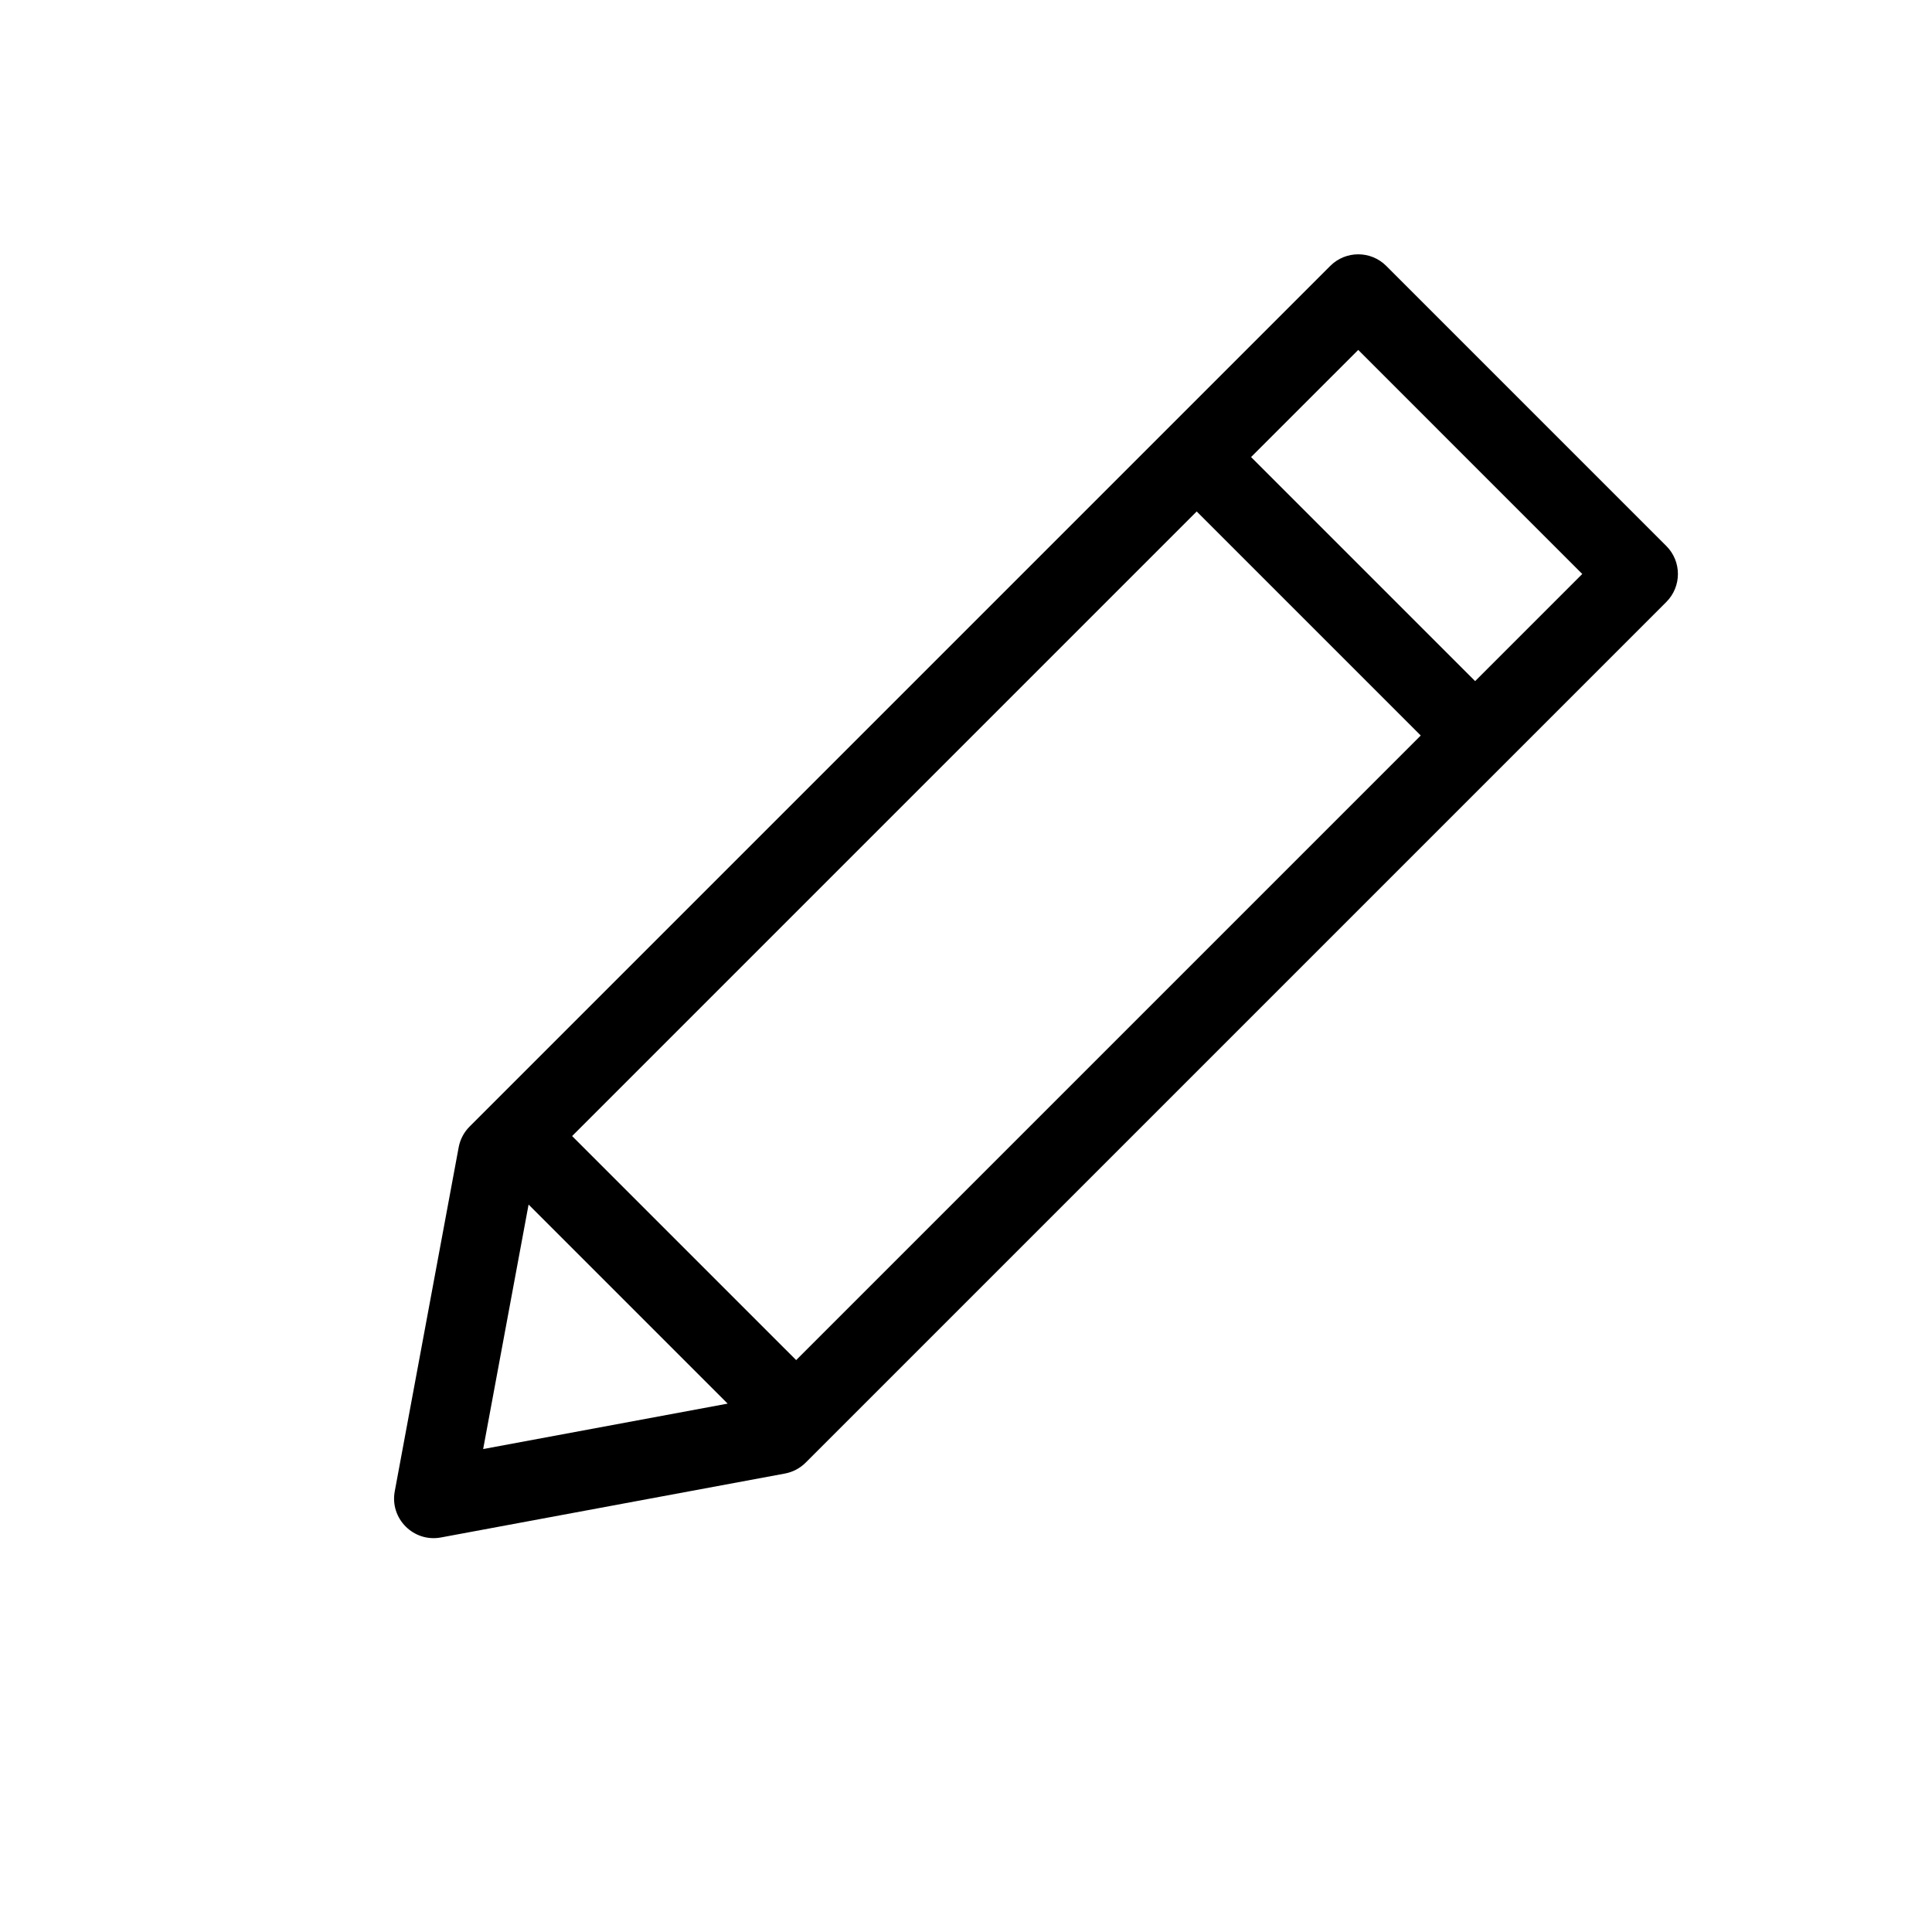 <?xml version="1.0" encoding="UTF-8"?>
<!-- Uploaded to: SVG Repo, www.svgrepo.com, Generator: SVG Repo Mixer Tools -->
<svg fill="#000000" width="800px" height="800px" version="1.1" viewBox="144 144 512 512" xmlns="http://www.w3.org/2000/svg">
 <path d="m496.53 214.47-228.08 228.08c-1.5 1.5-2.512 3.418-2.898 5.504l-16.938 91.156c-1.348 7.242 4.992 13.582 12.238 12.234l91.152-16.938c2.086-0.387 4.004-1.398 5.504-2.894l228.08-228.08c4.102-4.102 4.102-10.746 0-14.844l-74.215-74.219c-4.102-4.098-10.746-4.098-14.844 0zm-212.45 248.75-12.039 64.793 64.793-12.039zm11.535-18.152 59.375 59.371 165.52-165.52-59.375-59.375zm267.7-148.96-28.391 28.391-59.375-59.375 28.395-28.391z" fill-rule="evenodd"/>
</svg>